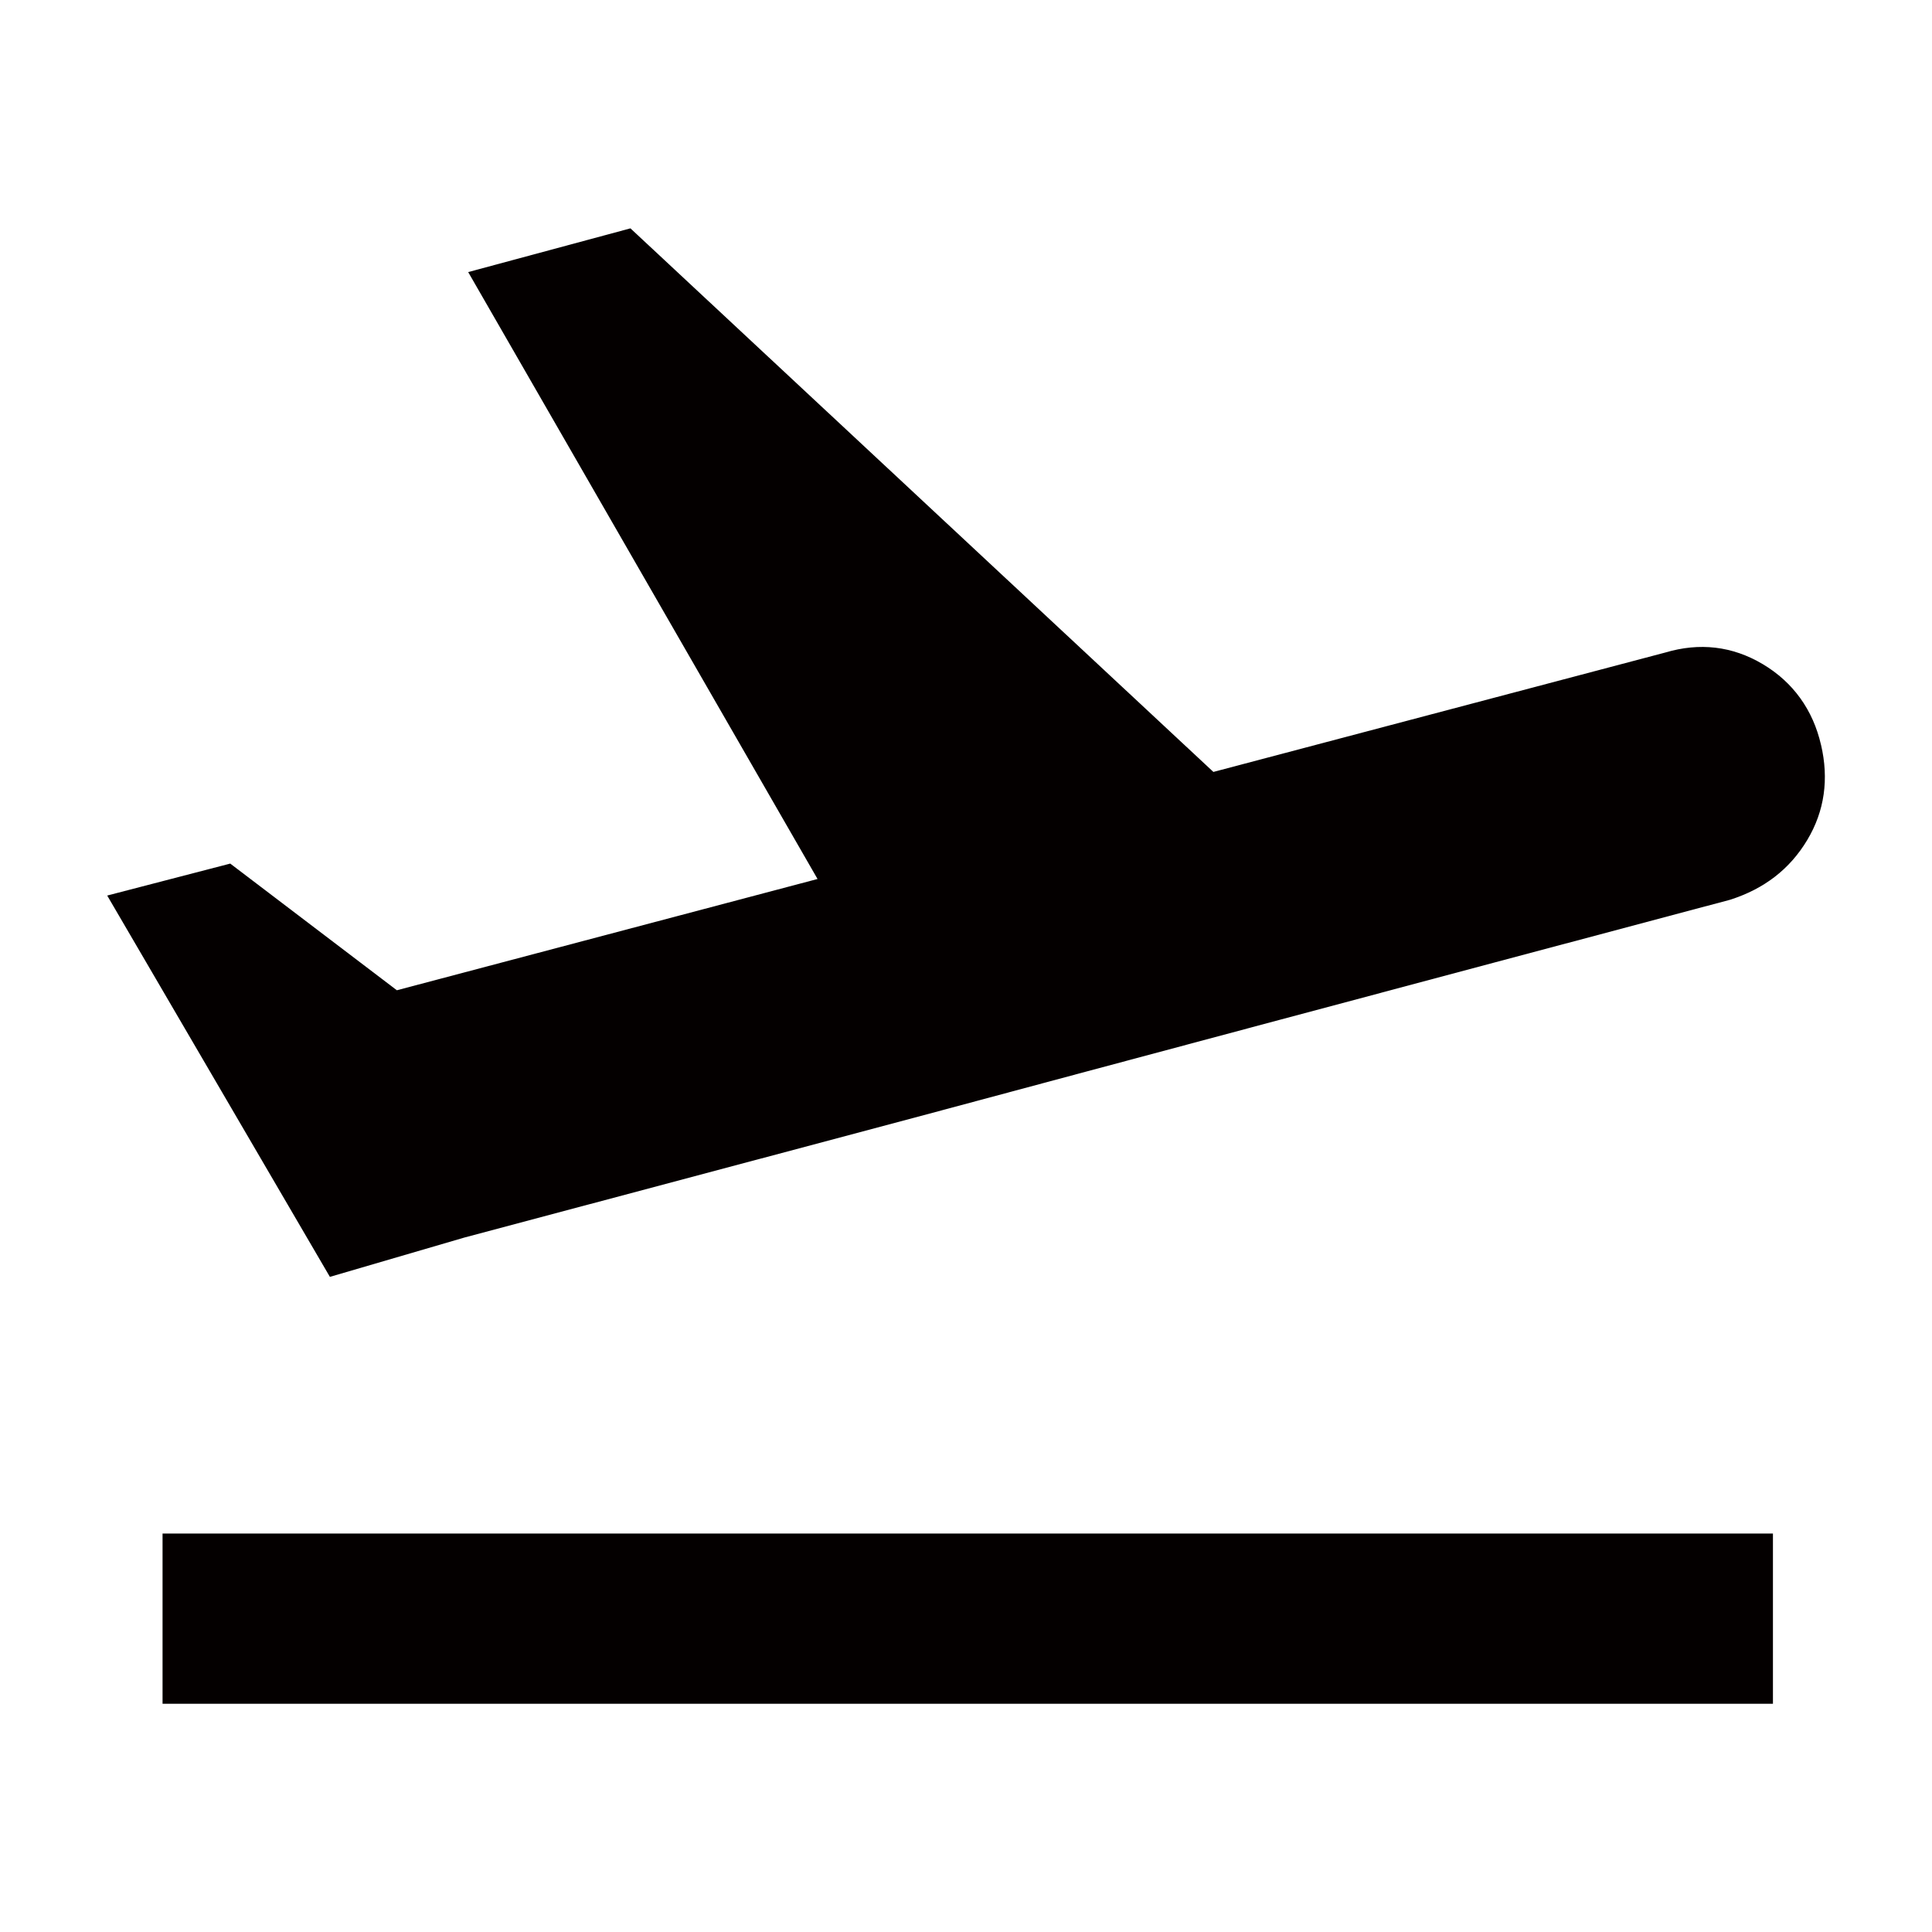 <?xml version="1.0" encoding="UTF-8"?>
<svg id="_レイヤー_5" data-name="レイヤー 5" xmlns="http://www.w3.org/2000/svg" viewBox="0 0 133 133">
  <defs>
    <style>
      .cls-1 {
        fill: #040000;
      }
    </style>
  </defs>
  <path class="cls-1" d="M125.36,51.27c.55,2.35.25,4.56-.95,6.56-1.2,2-2.96,3.36-5.31,4.11-22.59,6.01-41.33,11.02-56.26,15.03l-30.86,8.22-9.27,2.71-15.33-26.25,8.47-2.2,11.47,8.72,28.96-7.66-24.05-41.78,11.17-3.01,40.13,37.42,31.11-8.22c2.35-.7,4.61-.45,6.71.8s3.46,3.16,4.01,5.56ZM11.19,105.57h110.86v11.72H11.19v-11.72Z"/>
</svg>